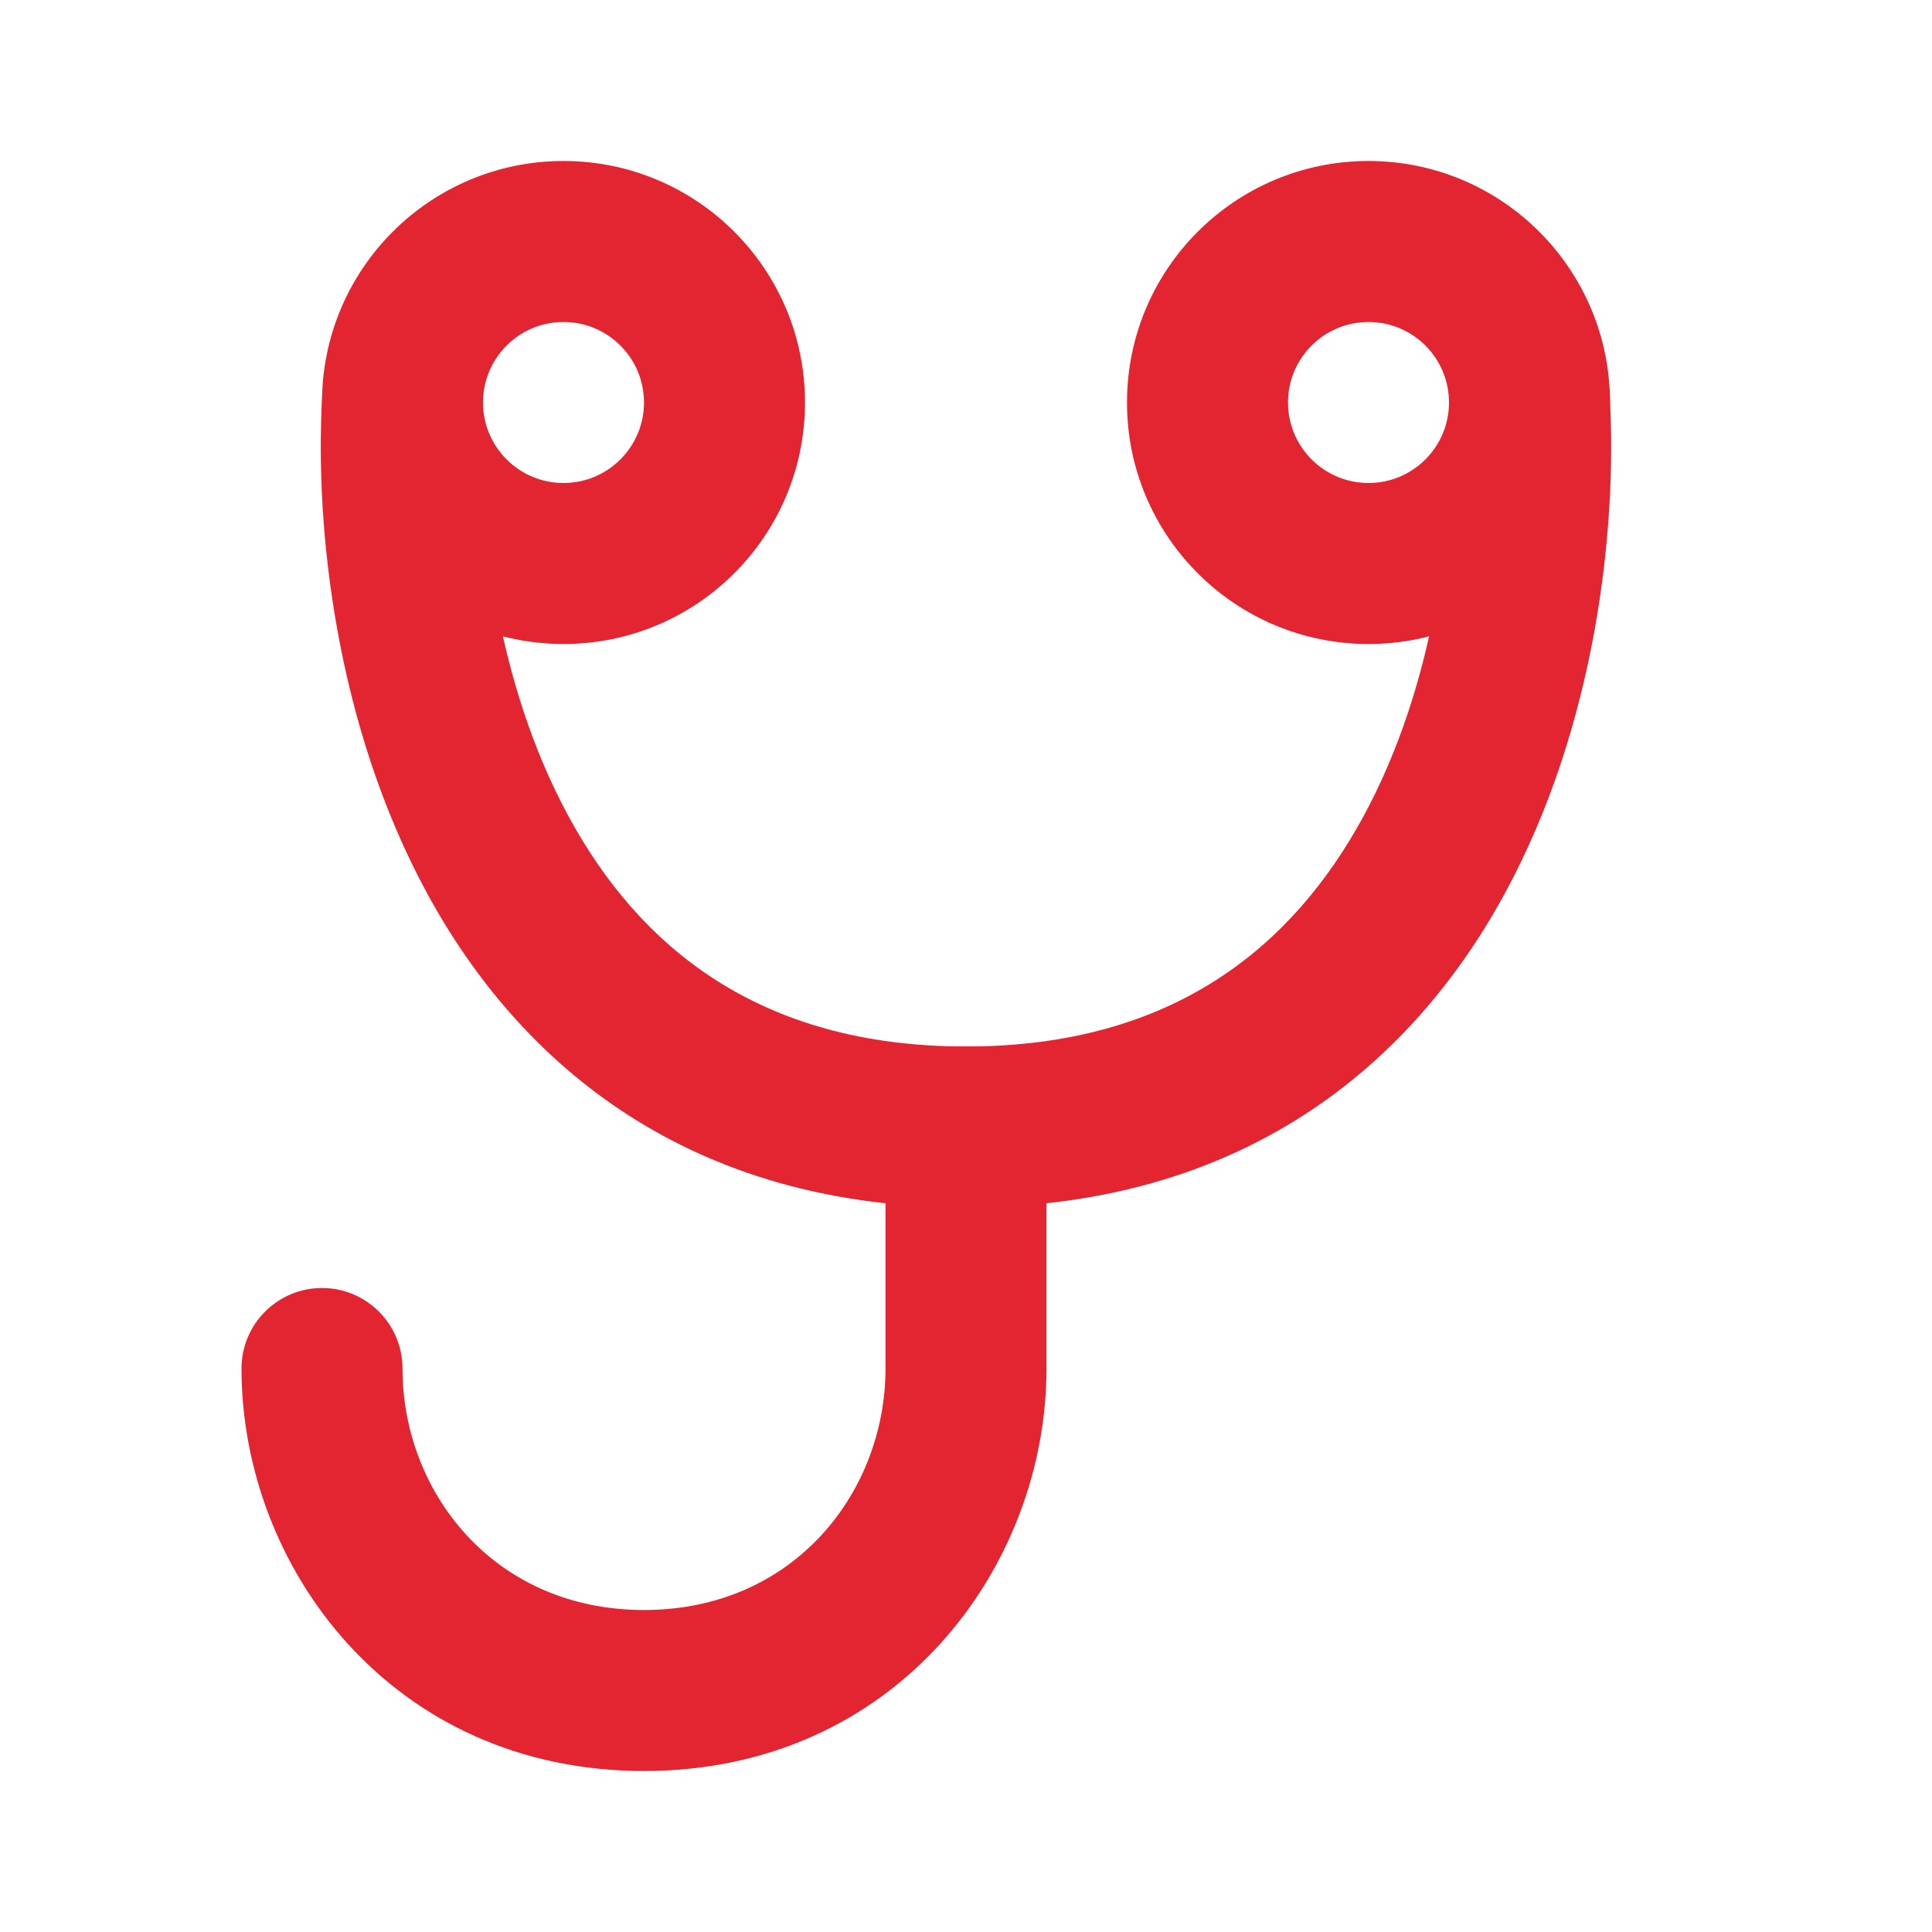 <?xml version="1.0" encoding="UTF-8"?> <svg xmlns="http://www.w3.org/2000/svg" width="24" height="24" viewBox="0 0 24 24" fill="none"><path fill-rule="evenodd" clip-rule="evenodd" d="M5.055 4.002C5.607 4.032 6.029 4.504 5.998 5.056C5.922 6.431 6.159 8.481 7.066 10.147C7.937 11.748 9.417 13 12 13C14.582 13 16.062 11.748 16.934 10.147C17.841 8.481 18.078 6.431 18.002 5.055C17.971 4.504 18.393 4.032 18.945 4.002C19.496 3.971 19.968 4.393 19.998 4.945C20.089 6.569 19.826 9.019 18.691 11.103C17.521 13.252 15.417 15 12 15C8.583 15 6.479 13.252 5.309 11.103C4.174 9.019 3.911 6.569 4.001 4.945C4.032 4.393 4.504 3.971 5.055 4.002Z" fill="#E22531"></path><path fill-rule="evenodd" clip-rule="evenodd" d="M12 13C12.552 13 13 13.448 13 14V17C13 19.469 11.132 22 8 22C4.868 22 3 19.469 3 17C3 16.448 3.448 16 4 16C4.552 16 5 16.448 5 17C5 18.531 6.132 20 8 20C9.868 20 11 18.531 11 17V14C11 13.448 11.448 13 12 13Z" fill="#E22531"></path><path fill-rule="evenodd" clip-rule="evenodd" d="M7 4C6.448 4 6 4.448 6 5C6 5.552 6.448 6 7 6C7.552 6 8 5.552 8 5C8 4.448 7.552 4 7 4ZM4 5C4 3.343 5.343 2 7 2C8.657 2 10 3.343 10 5C10 6.657 8.657 8 7 8C5.343 8 4 6.657 4 5Z" fill="#E22531"></path><path fill-rule="evenodd" clip-rule="evenodd" d="M17 4C16.448 4 16 4.448 16 5C16 5.552 16.448 6 17 6C17.552 6 18 5.552 18 5C18 4.448 17.552 4 17 4ZM14 5C14 3.343 15.343 2 17 2C18.657 2 20 3.343 20 5C20 6.657 18.657 8 17 8C15.343 8 14 6.657 14 5Z" fill="#E22531"></path></svg> 